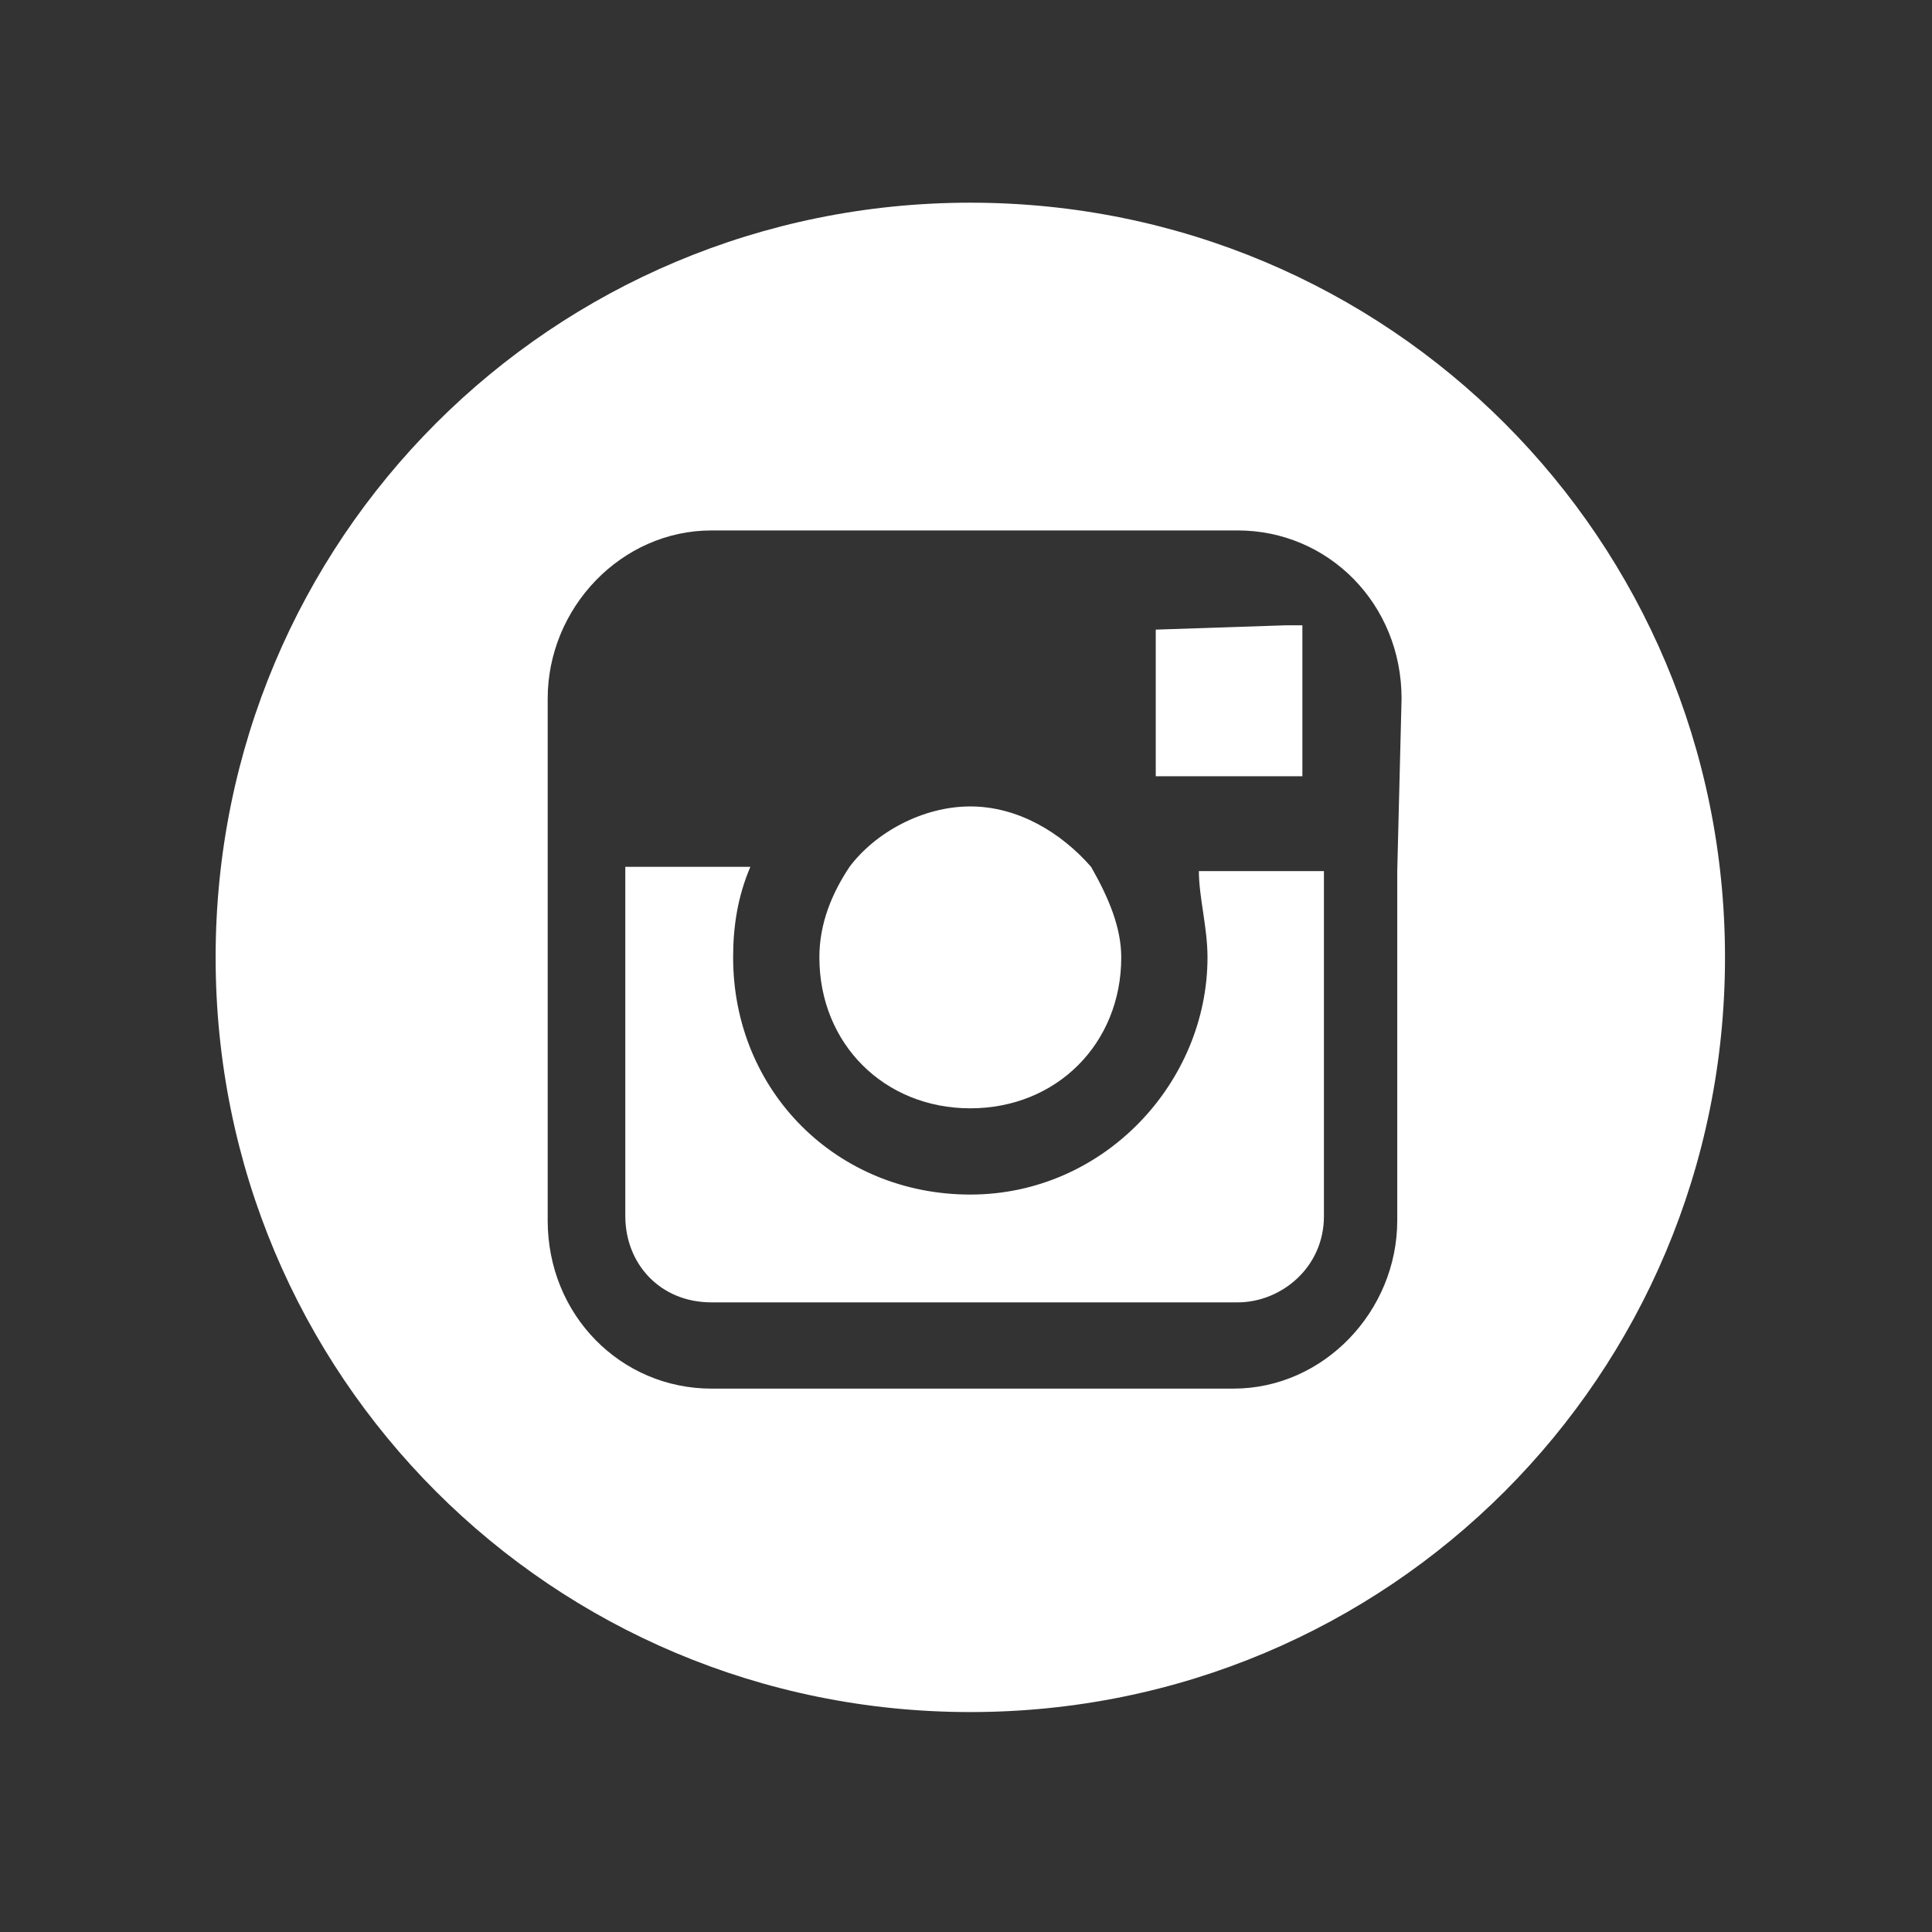 <?xml version="1.0" encoding="utf-8"?>
<!-- Generator: Adobe Illustrator 24.0.3, SVG Export Plug-In . SVG Version: 6.00 Build 0)  -->
<svg version="1.1" id="Calque_1" xmlns="http://www.w3.org/2000/svg" xmlns:xlink="http://www.w3.org/1999/xlink" x="0px" y="0px"
	 viewBox="0 0 44.8 44.8" style="enable-background:new 0 0 44.8 44.8;" xml:space="preserve">
<rect x="0" y="0" width="44.8" height="44.8" fill="#333333" stroke="none"/>
<style type="text/css">
	.st0{fill:#FFFFFF;}
</style>
<g>
	<path class="st0" d="M22.5,25.7c2,0,3.5-1.5,3.5-3.5c0-0.7-0.3-1.4-0.7-2.1c-0.7-0.8-1.7-1.4-2.8-1.4s-2.2,0.6-2.8,1.4
		c-0.4,0.6-0.7,1.3-0.7,2.1C19,24.2,20.5,25.7,22.5,25.7z"/>
	<polygon class="st0" points="30.2,18 30.2,14.5 29.8,14.5 26.8,14.6 26.8,18 	"/>
	<path class="st0" d="M22.5,4.7C12.8,4.7,5,12.5,5,22.2s7.8,17.5,17.5,17.5S40,31.9,40,22.2S32.2,4.7,22.5,4.7z M32.4,20.2v8.1
		c0,2.1-1.7,3.9-3.8,3.9H16.5c-2.1,0-3.8-1.7-3.8-3.9V16.2c0-2.1,1.7-3.9,3.8-3.9h12.2c2.1,0,3.8,1.7,3.8,3.9L32.4,20.2L32.4,20.2z"
		/>
	<path class="st0" d="M28,22.2c0,2.9-2.4,5.5-5.5,5.5S17,25.3,17,22.2c0-0.7,0.1-1.4,0.4-2.1h-2.9v8.1c0,1.1,0.8,2,2,2h12.2
		c1,0,2-0.8,2-2v-8h-2.9C27.8,20.8,28,21.5,28,22.2z"/>
</g>
</svg>
